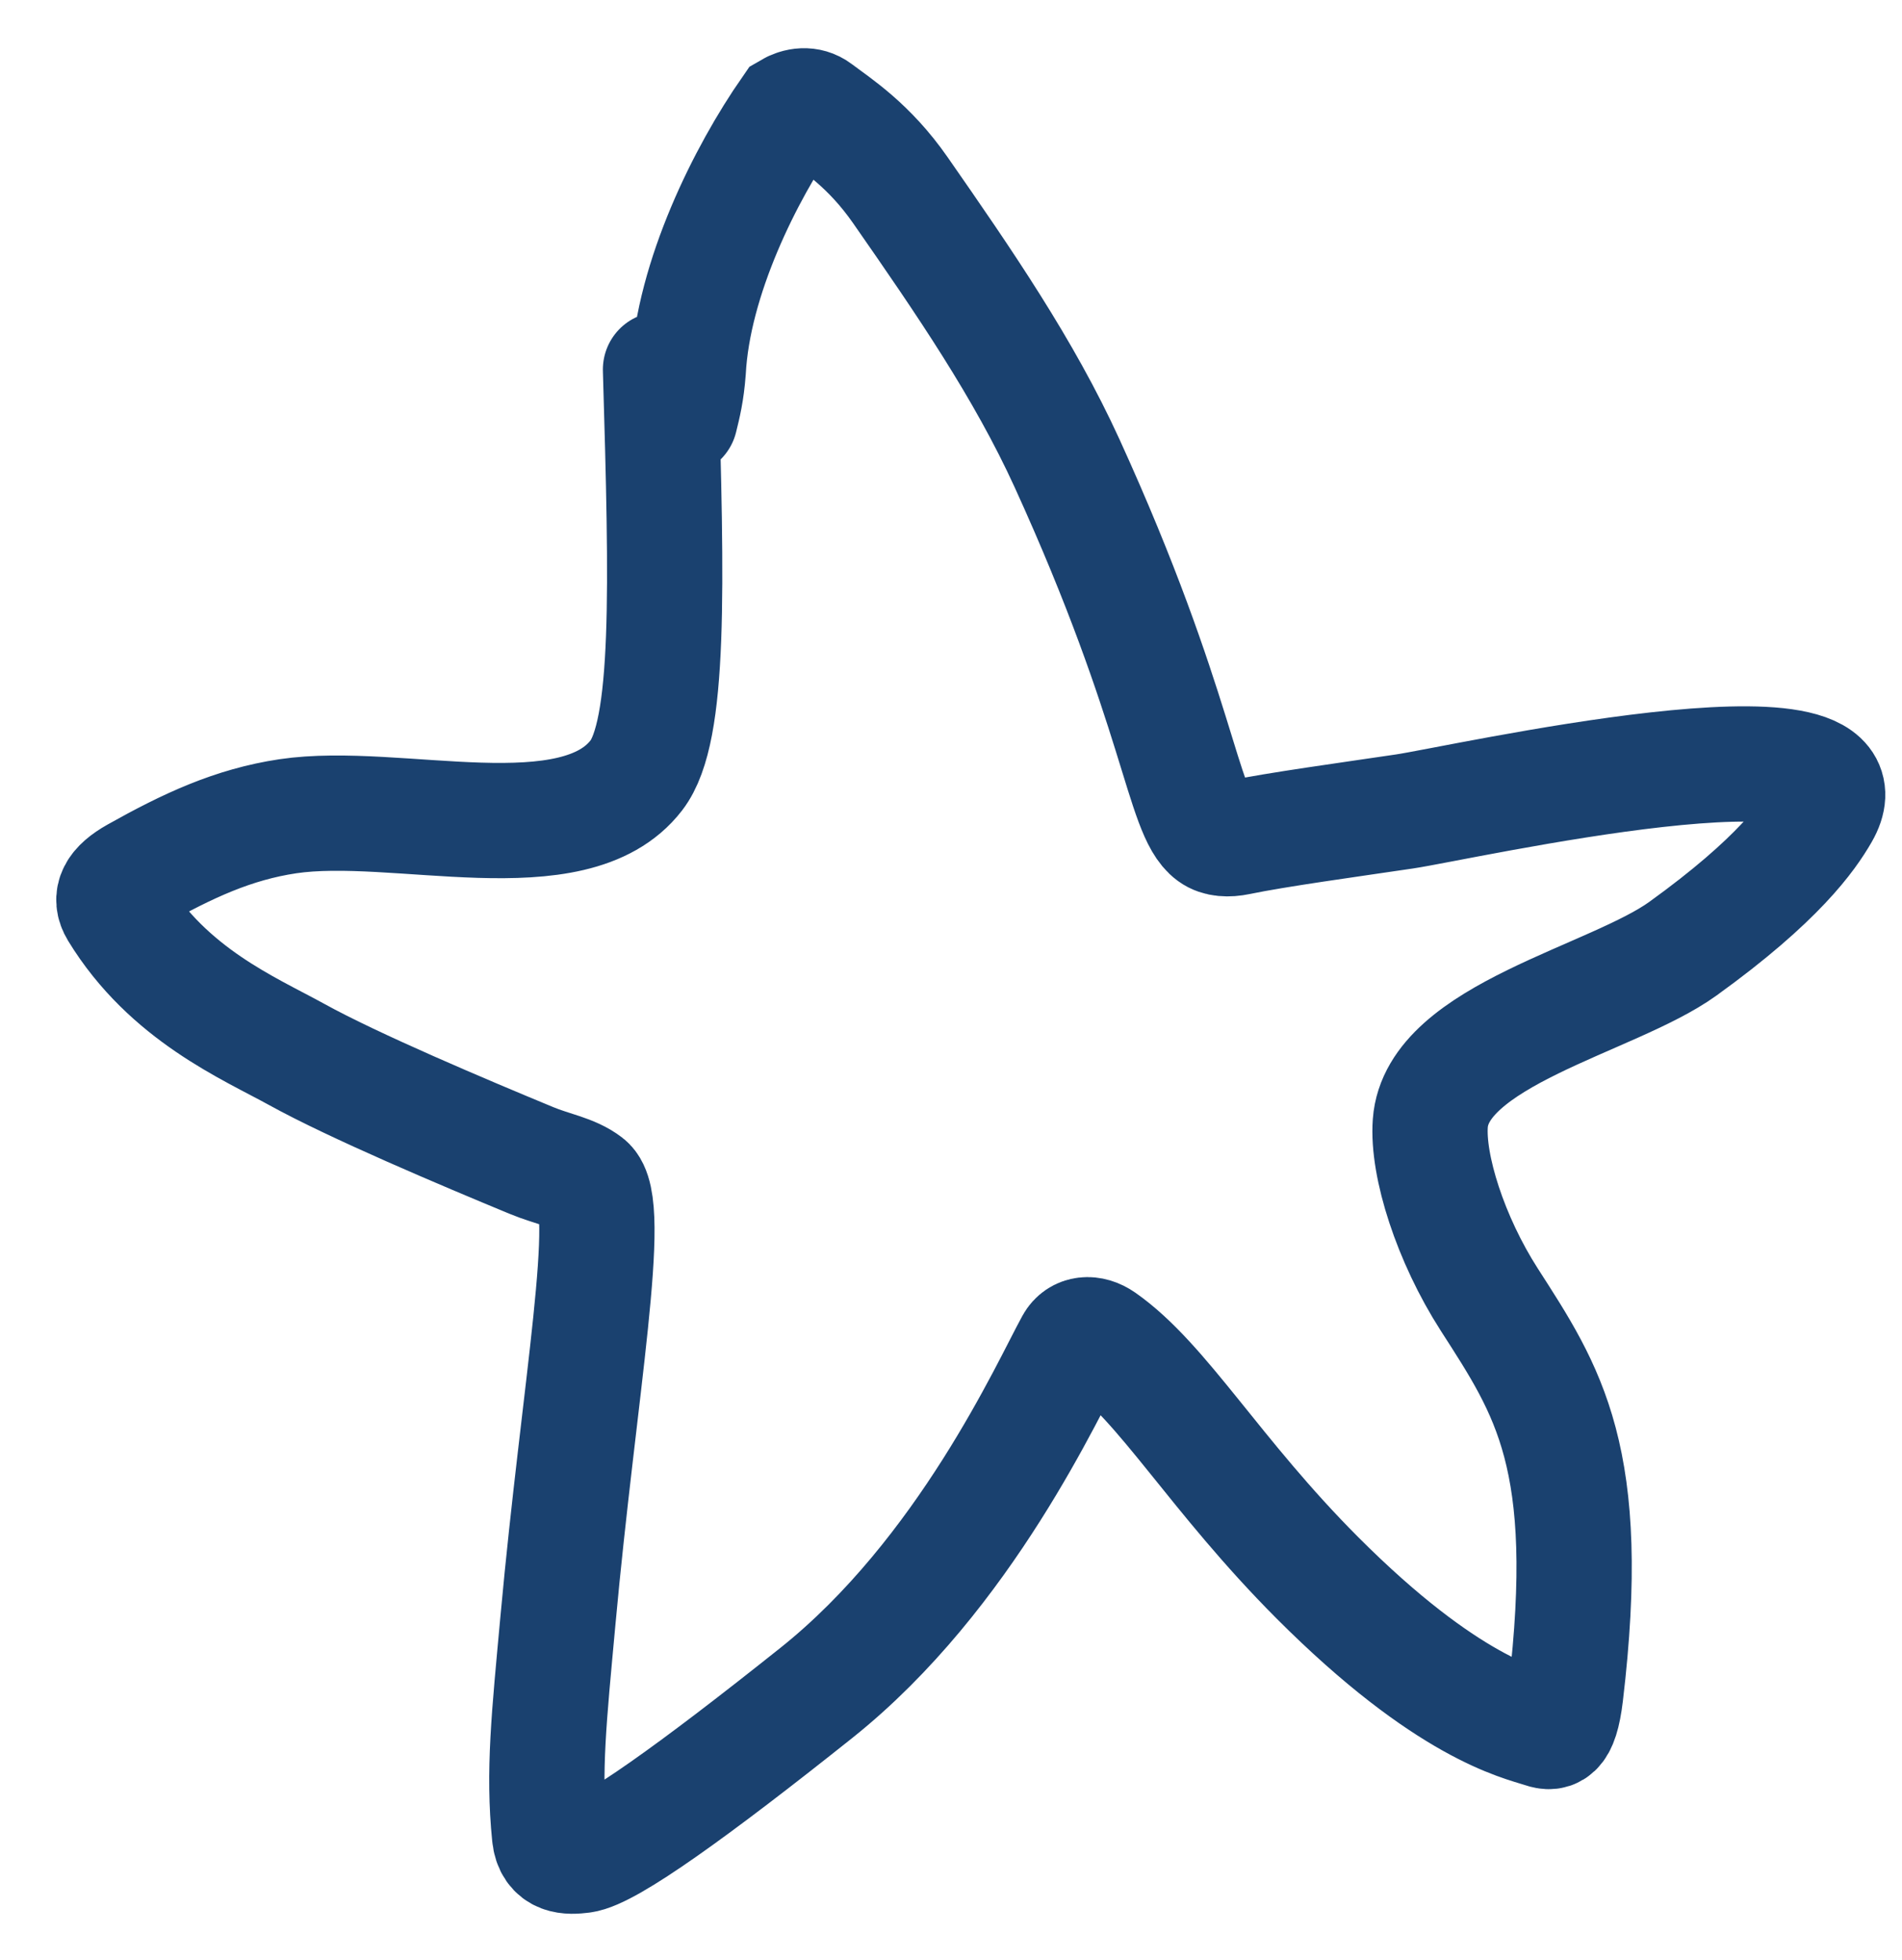 <?xml version="1.0" encoding="UTF-8"?> <svg xmlns="http://www.w3.org/2000/svg" width="33" height="34" viewBox="0 0 33 34" fill="none"><path d="M11.46 6.41C11.572 10.22 11.63 12.687 11.041 13.451C9.953 14.864 6.888 13.879 4.993 14.161C4.046 14.303 3.259 14.67 2.354 15.178C1.994 15.381 1.898 15.575 2.036 15.802C2.923 17.254 4.326 17.84 5.147 18.293C6.144 18.844 8.054 19.65 9.221 20.133C9.585 20.284 9.93 20.332 10.185 20.528C10.656 20.891 10.047 24.098 9.68 28.115C9.527 29.784 9.423 30.738 9.535 31.842C9.574 32.232 9.871 32.217 10.098 32.189C10.554 32.133 12.07 31.039 14.162 29.371C16.75 27.308 18.194 24.071 18.617 23.306C18.715 23.13 18.927 23.107 19.126 23.246C20.179 23.984 21.073 25.585 22.856 27.372C25.119 29.639 26.4 29.896 26.738 30.009C26.909 30.066 27.077 30.122 27.164 29.395C27.652 25.288 26.856 24.129 25.839 22.546C25.166 21.498 24.761 20.224 24.816 19.486C24.928 17.956 27.98 17.337 29.198 16.459C30.857 15.263 31.379 14.505 31.607 14.11C32.661 12.277 25.335 13.935 24.366 14.078C23.397 14.222 22.16 14.39 21.48 14.531C21.311 14.566 21.141 14.56 21.027 14.476C20.514 14.1 20.462 12.308 18.514 8.038C17.766 6.4 16.73 4.892 15.623 3.302C15.081 2.522 14.518 2.167 14.179 1.912C14.026 1.797 13.841 1.826 13.698 1.91C12.935 3.007 12.027 4.821 11.941 6.432C11.913 6.804 11.857 7.028 11.8 7.259" stroke="#1A416F" stroke-width="2" stroke-linecap="round"></path></svg> 